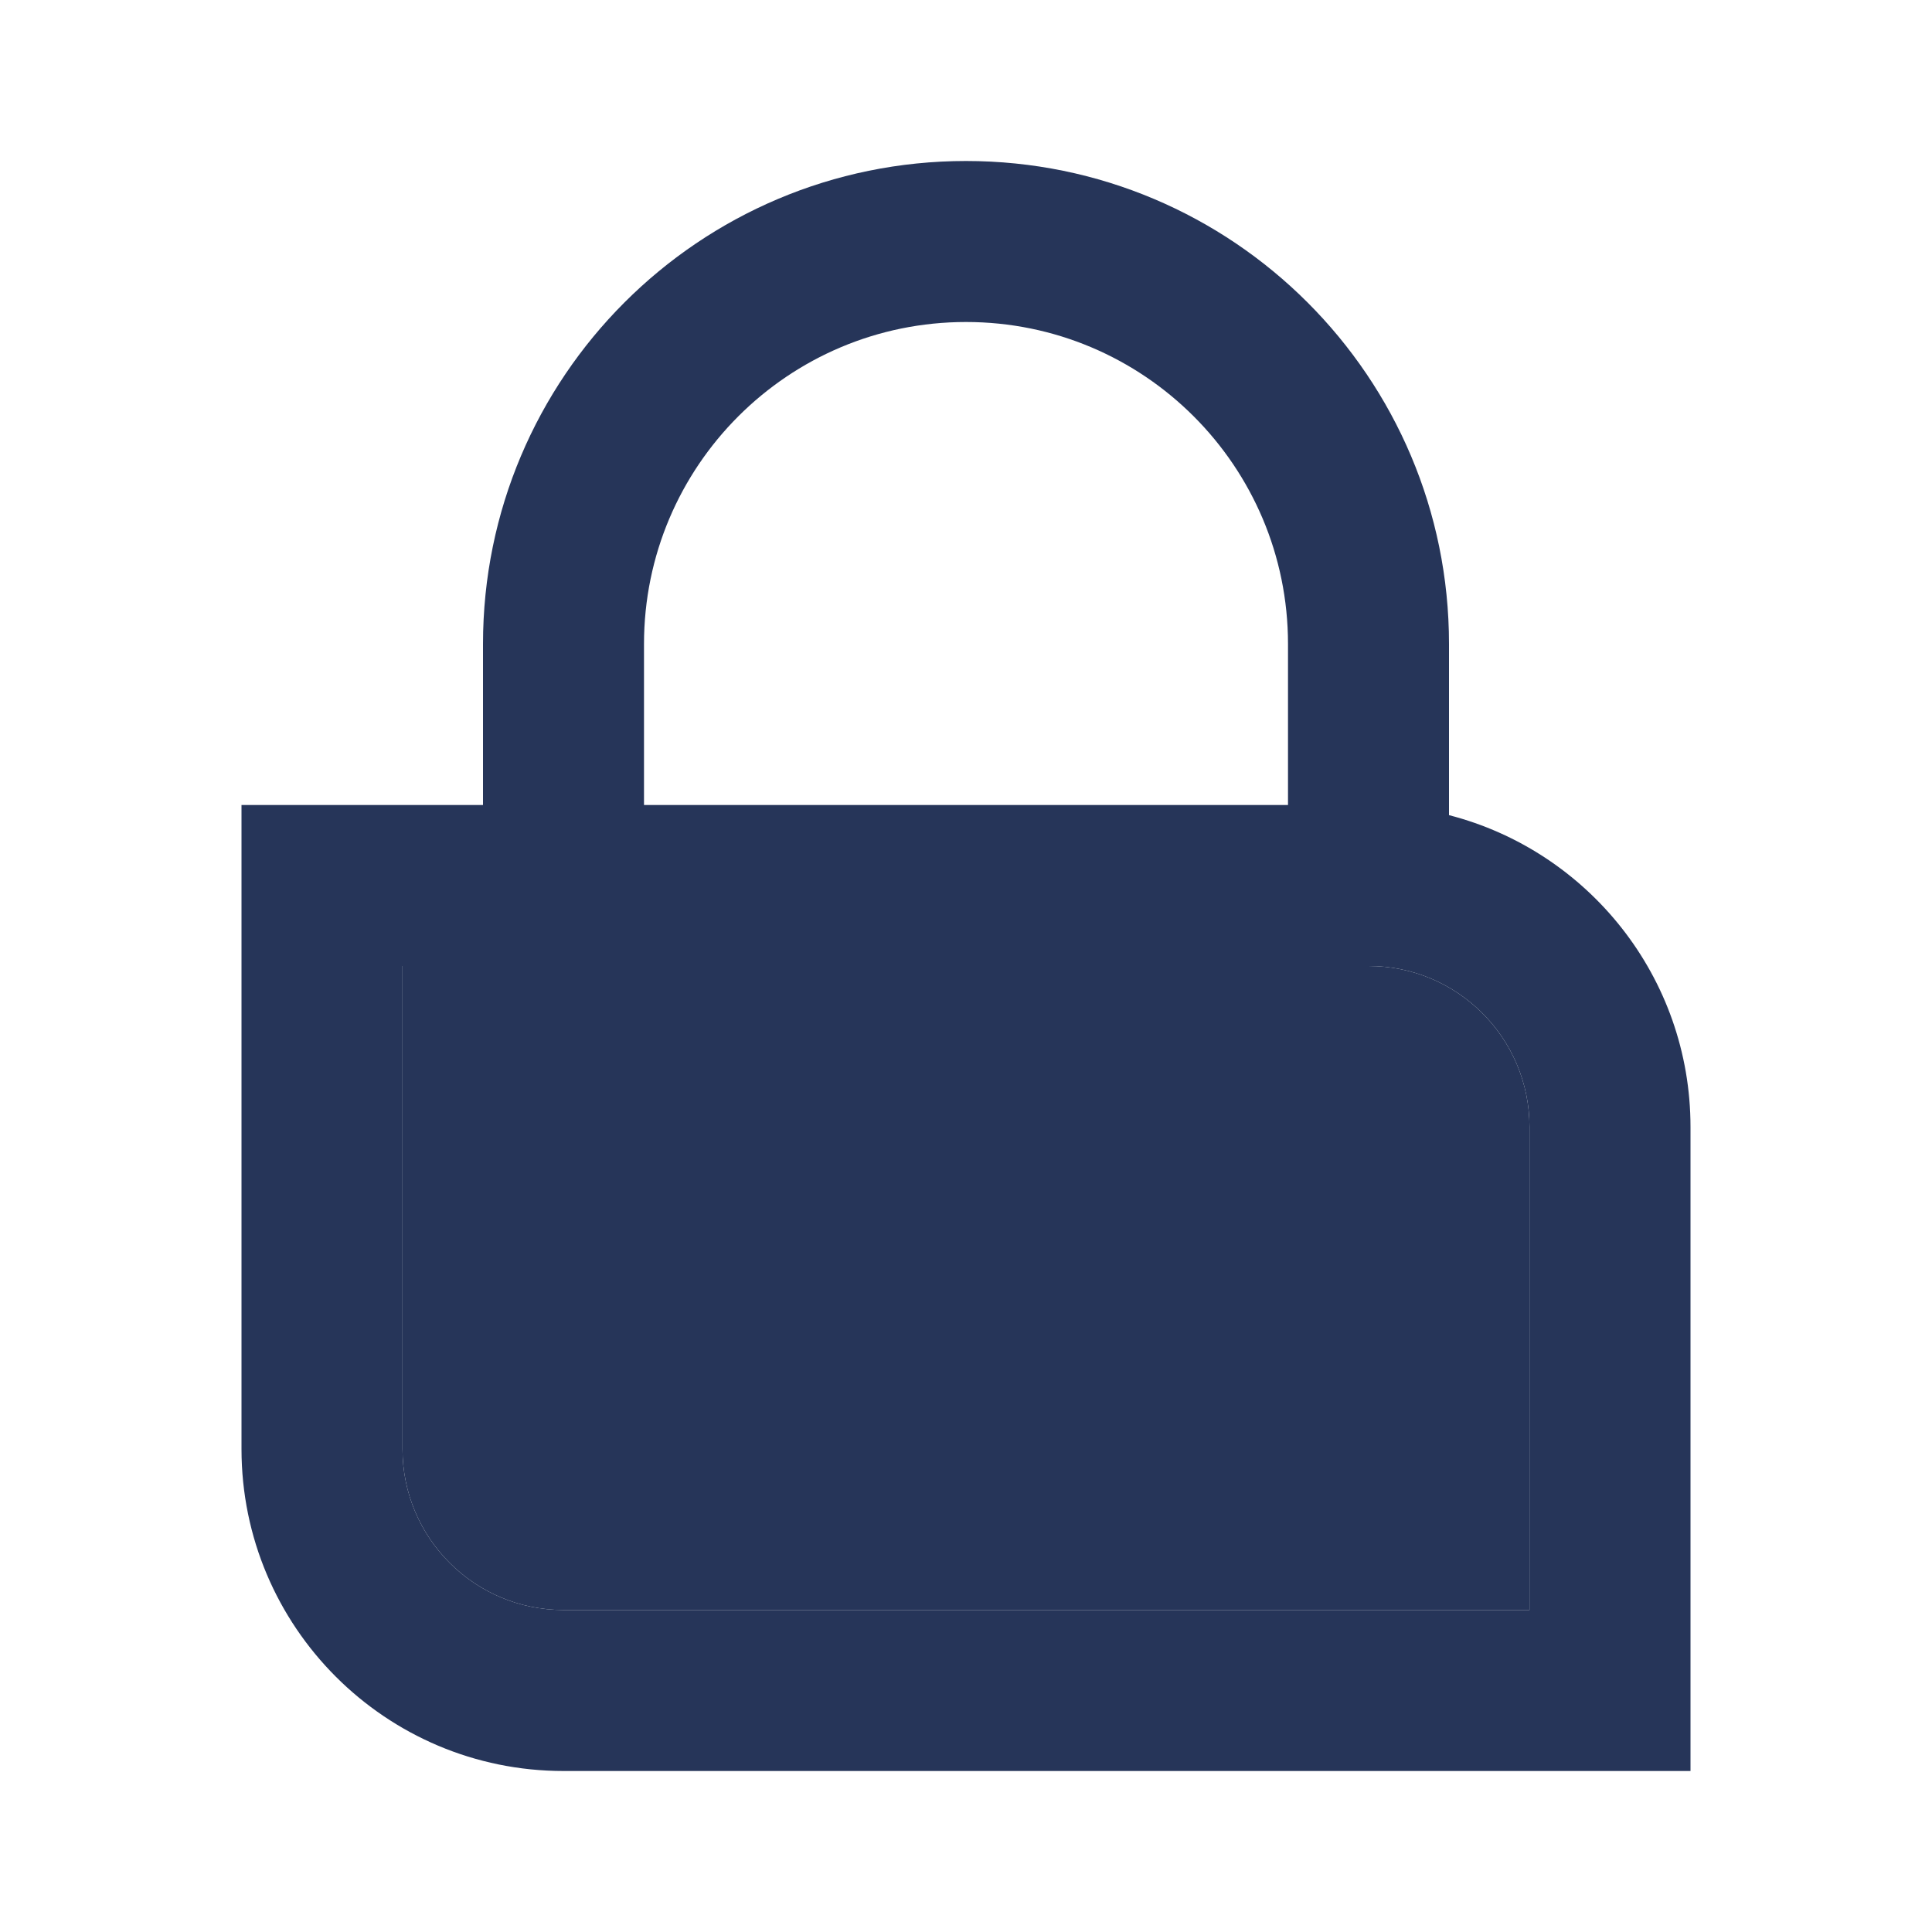 <svg width="24" height="24" viewBox="0 0 24 24" fill="none" xmlns="http://www.w3.org/2000/svg">
<path fill-rule="evenodd" clip-rule="evenodd" d="M12 4C9.791 4 8 5.791 8 8V10H16V8C16 5.791 14.209 4 12 4ZM6 8V10H5H3V12V18C3 20.209 4.791 22 7 22H19H21V20V14C21 12.136 19.725 10.57 18 10.126V8C18 4.686 15.314 2 12 2C8.686 2 6 4.686 6 8ZM5 12H17C18.105 12 19 12.895 19 14V20H7C5.895 20 5 19.105 5 18V12Z" fill="#263559"/>
<path d="M17 12H5V18C5 19.105 5.895 20 7 20H19V14C19 12.895 18.105 12 17 12Z" fill="#263559"/>
</svg>
